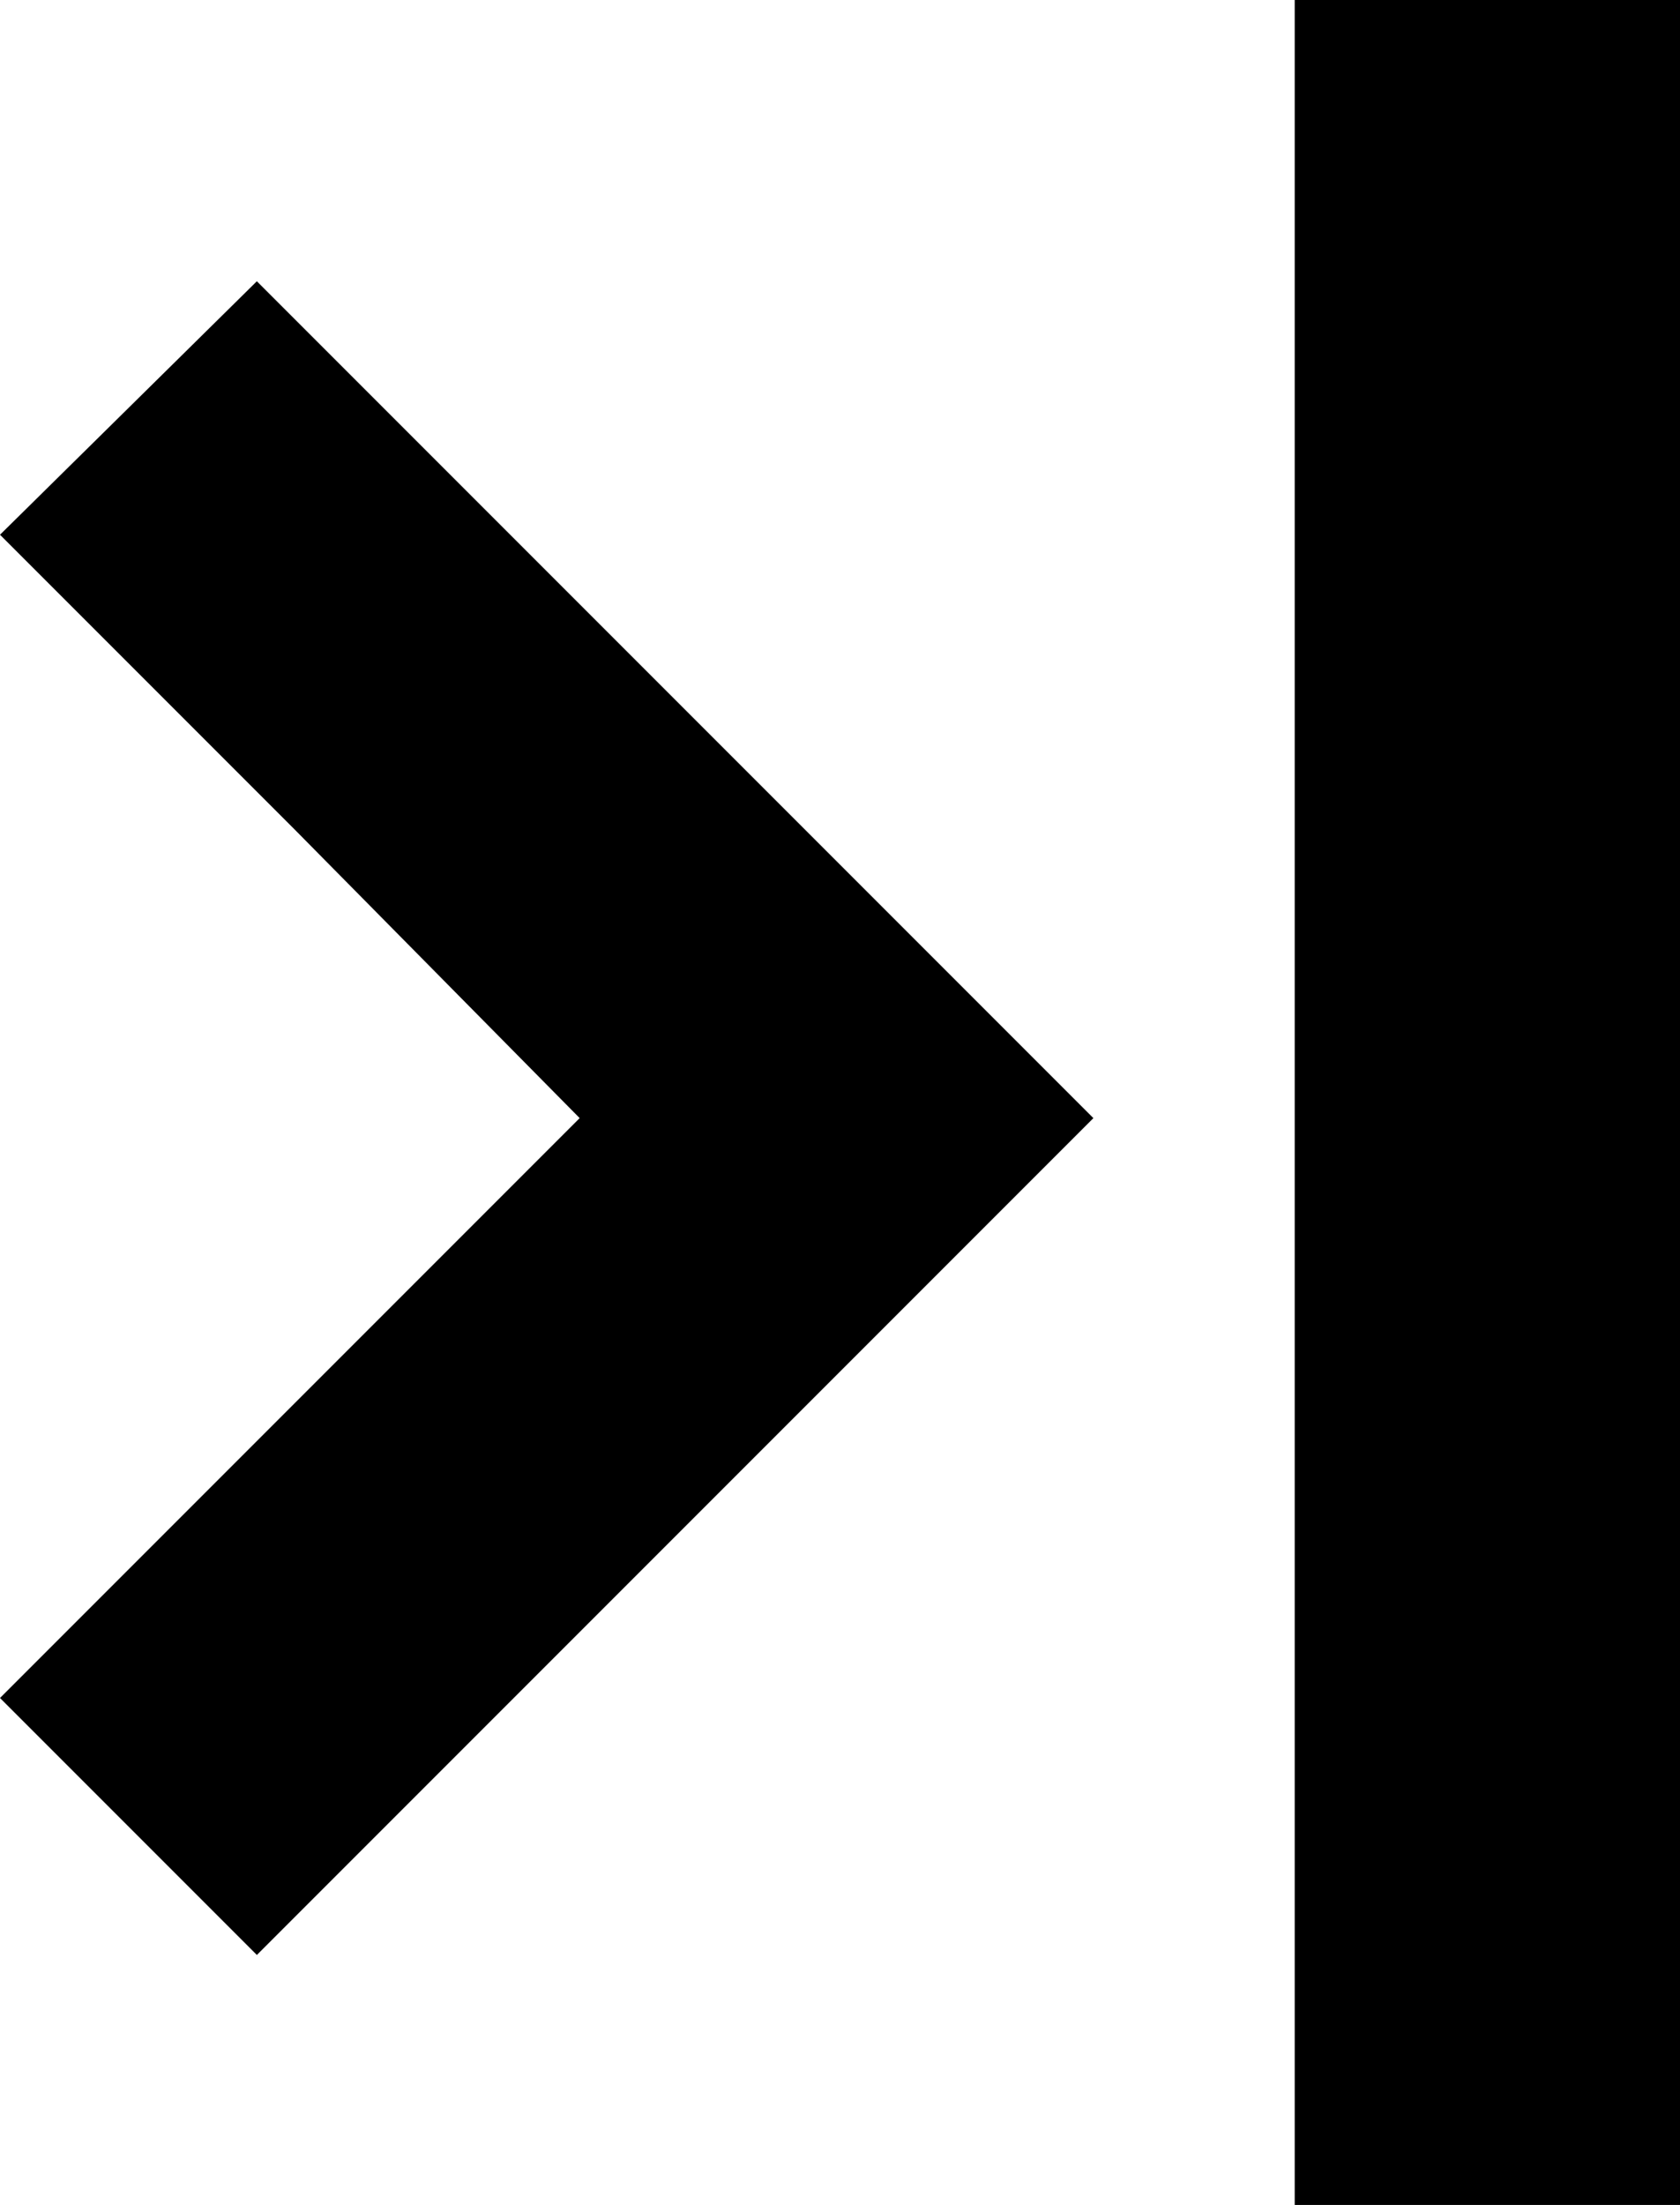 <svg xmlns="http://www.w3.org/2000/svg" width="9.68" height="12.7" viewBox="0 0 9.68 12.7">
  <path id="collapse-menu" d="M6.92-5.24,5.28-6.9,3.58-8.6l1.48-1.46.22.22L8.4-6.72,9.88-5.24,8.4-3.76,5.28-.64l-.22.22L3.58-1.9l1.7-1.7Zm4.12,6.26v-12.7h2.22V1.02Z" transform="translate(-3.58 11.68)"/>
</svg>
